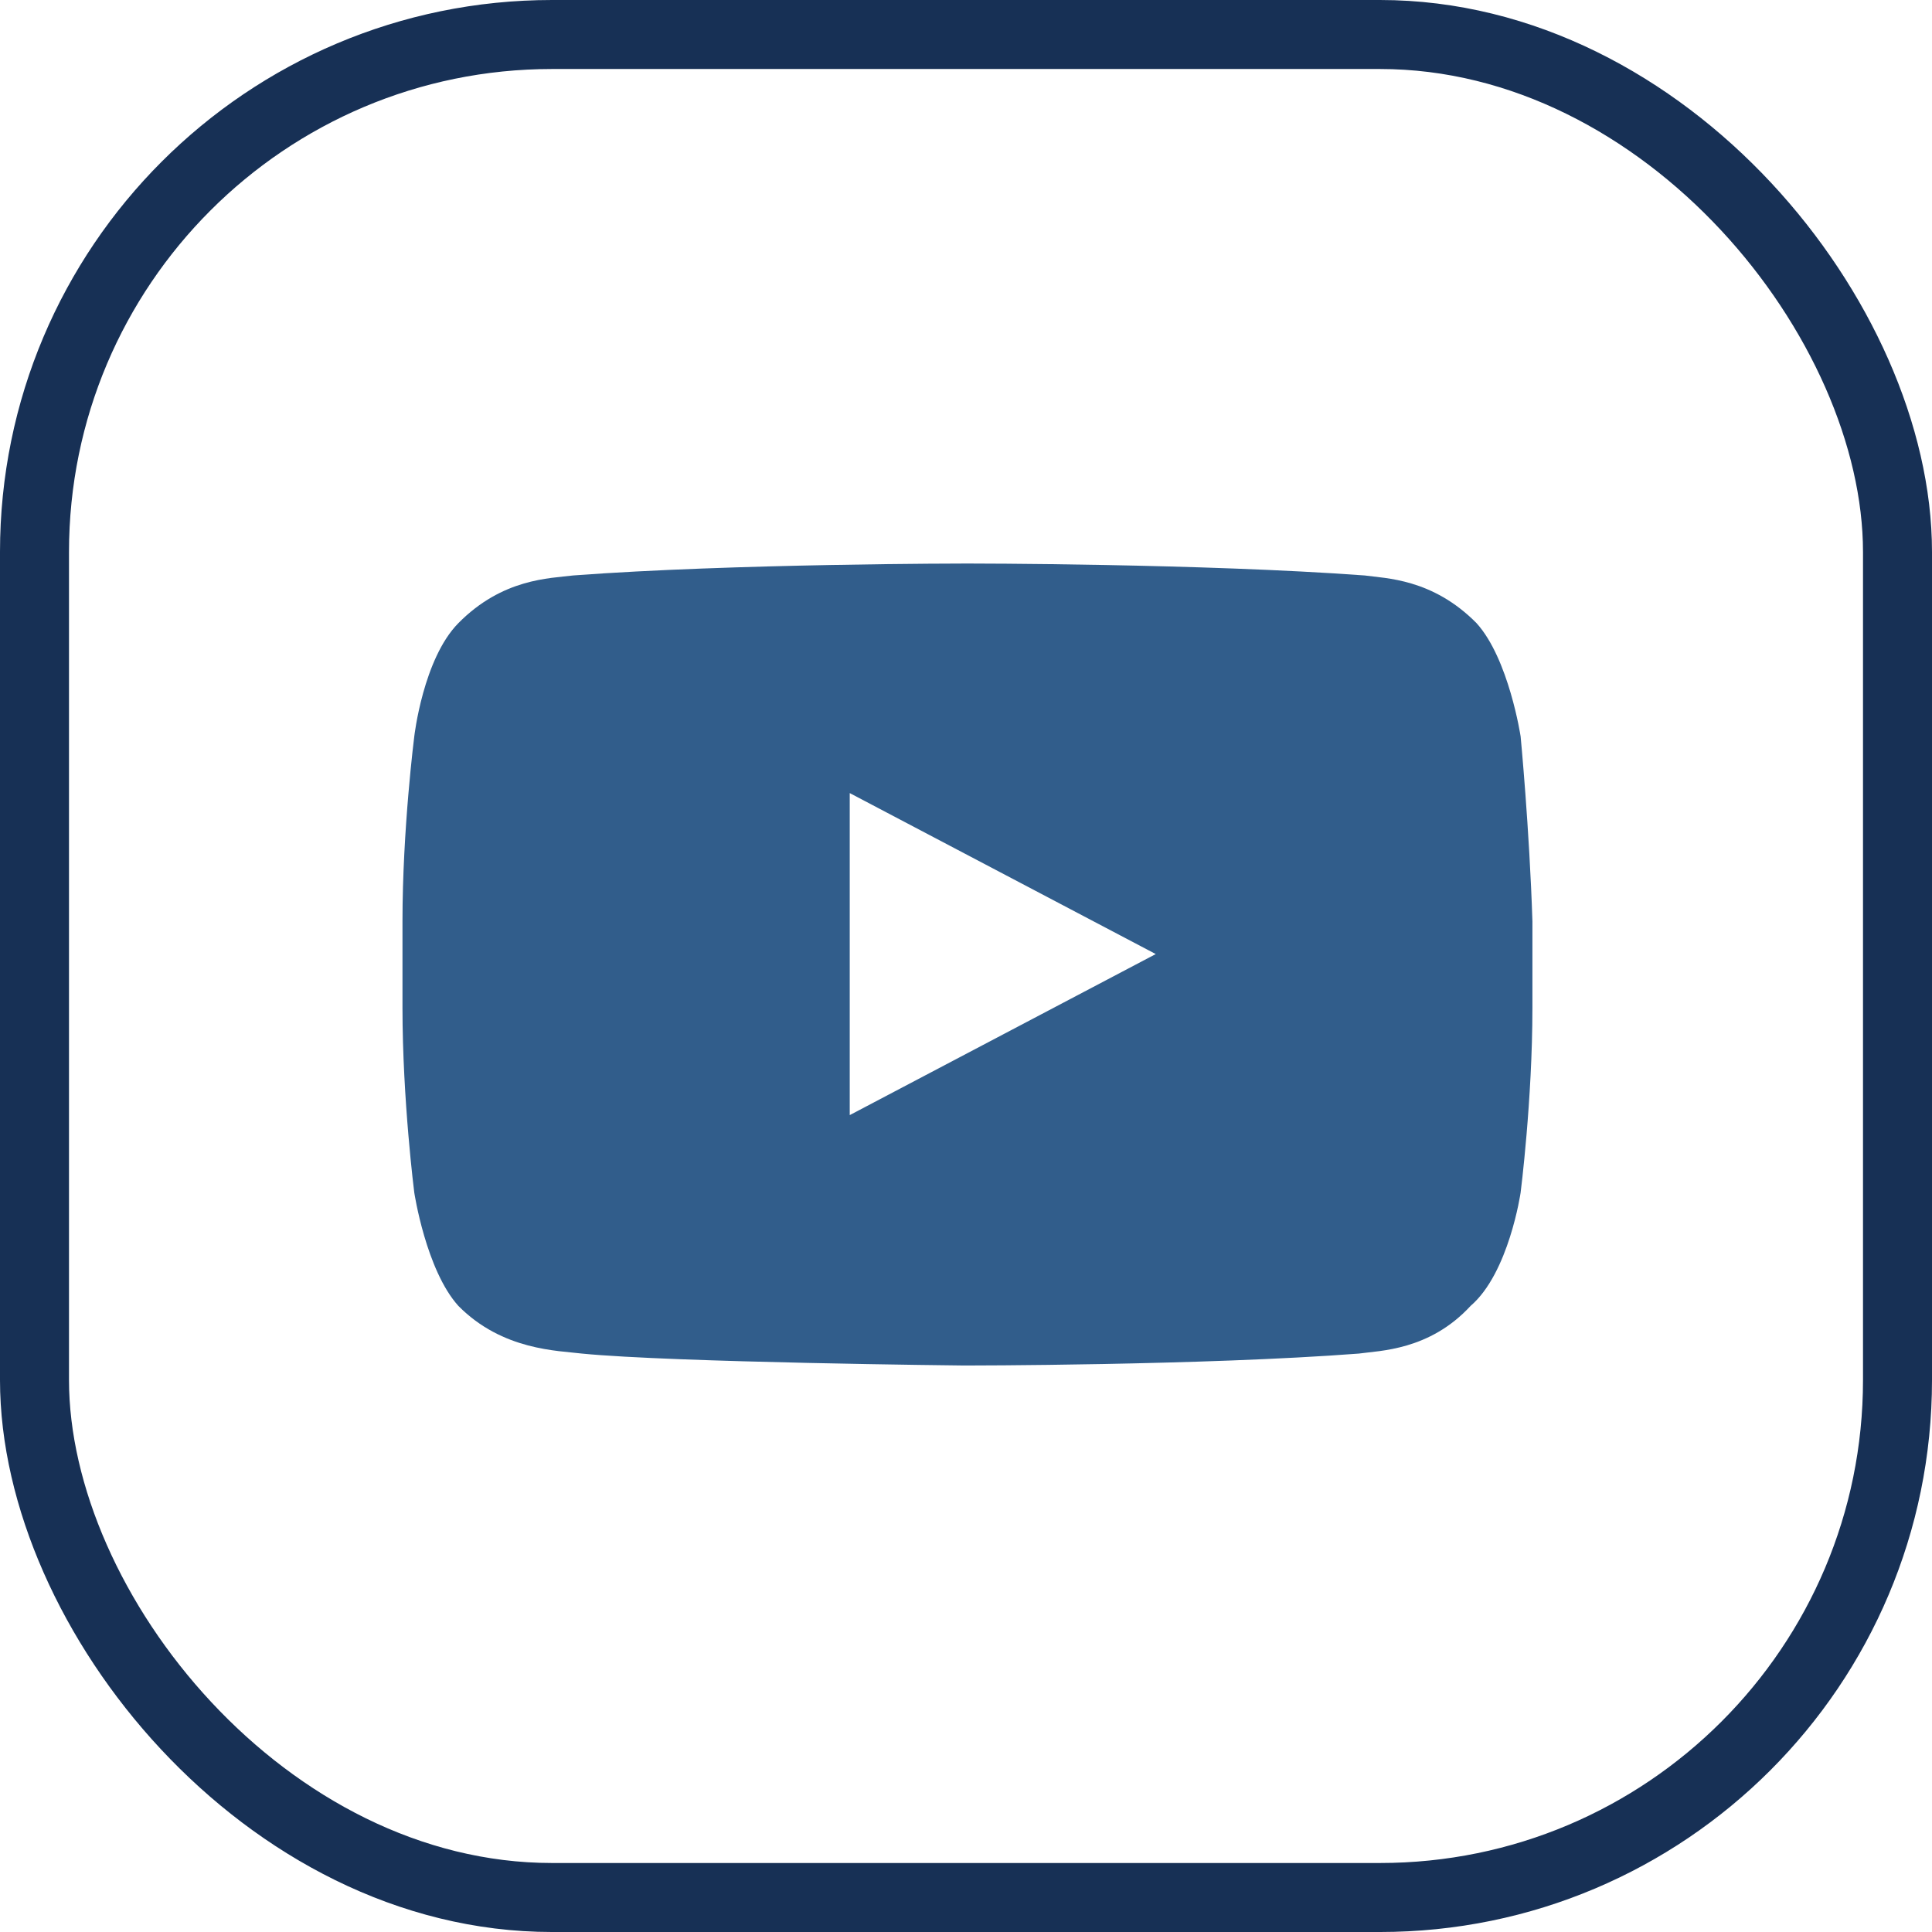 <?xml version="1.0" encoding="UTF-8"?>
<svg xmlns="http://www.w3.org/2000/svg" width="28" height="28" viewBox="0 0 28 28" fill="none">
  <rect x="0.5" y="0.5" width="27" height="27" rx="7.5" stroke="#173055"></rect>
  <path fill-rule="evenodd" clip-rule="evenodd" d="M22.038 10.673C22.038 10.673 21.868 9.549 21.399 9.031C20.759 8.383 20.077 8.383 19.778 8.34C17.433 8.167 14.021 8.167 14.021 8.167C14.021 8.167 10.609 8.167 8.306 8.34C7.965 8.383 7.283 8.383 6.643 9.031C6.132 9.549 6.004 10.673 6.004 10.673C6.004 10.673 5.833 12.012 5.833 13.352V14.605C5.833 15.944 6.004 17.284 6.004 17.284C6.004 17.284 6.174 18.407 6.643 18.926C7.283 19.574 8.093 19.574 8.434 19.617C9.756 19.747 13.978 19.79 13.978 19.79C13.978 19.79 17.433 19.79 19.693 19.617C19.991 19.574 20.716 19.574 21.313 18.926C21.868 18.451 22.038 17.284 22.038 17.284C22.038 17.284 22.209 15.944 22.209 14.605V13.352C22.166 12.012 22.038 10.673 22.038 10.673ZM12.315 16.161V11.494L16.75 13.827L12.315 16.161Z" fill="#315D8B"></path>
</svg>

